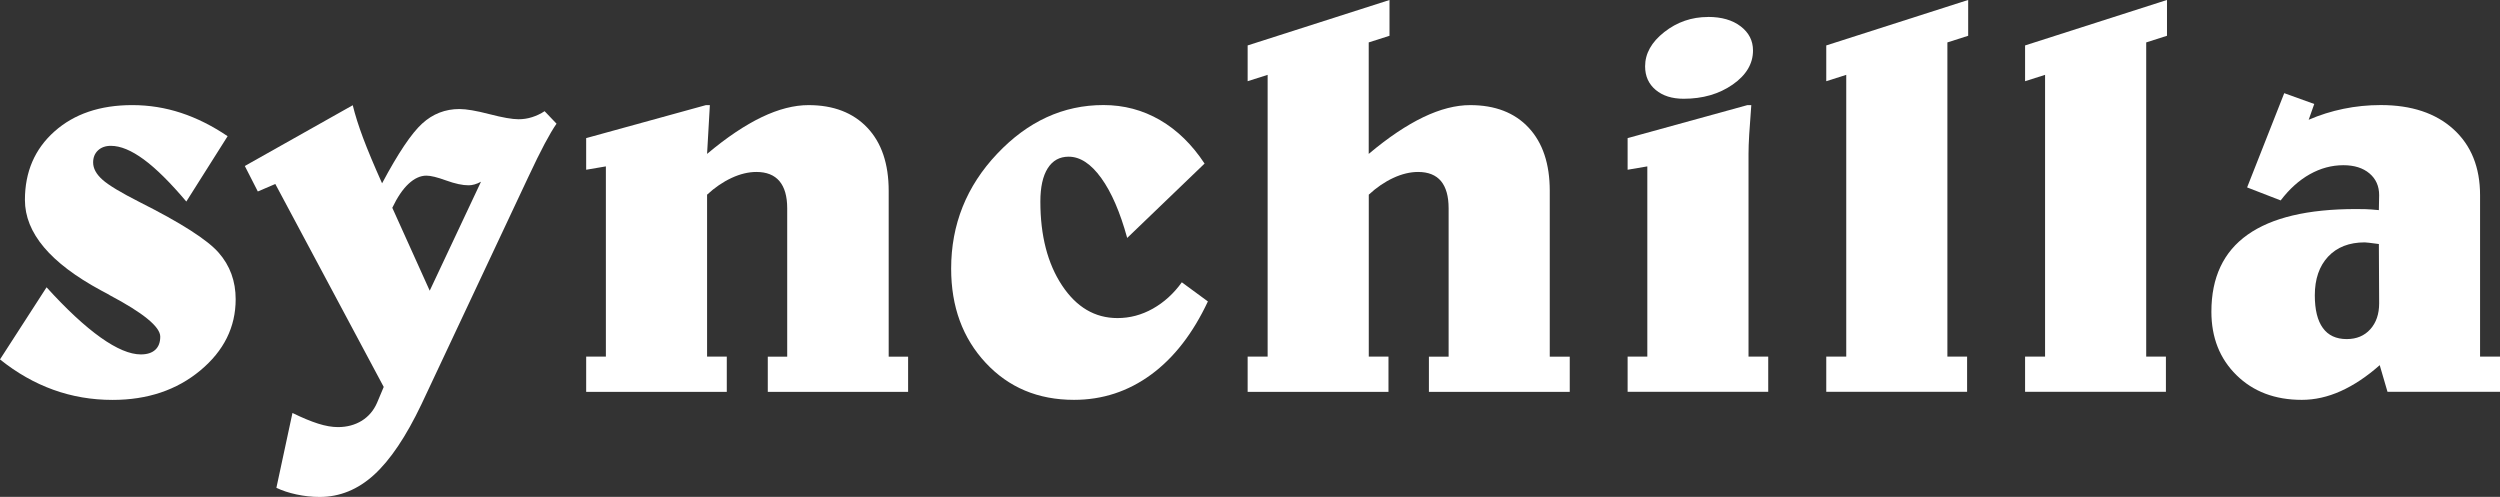 <?xml version="1.0" encoding="UTF-8"?>
<svg id="Layer_1" data-name="Layer 1" xmlns="http://www.w3.org/2000/svg" viewBox="0 0 440.23 87.5">
  <rect x="0" y="0" width="440.23" height="87.5" fill="#333333" stroke="none"/>
  <defs>
    <style>
      .cls-1 {
        fill: #fff;
        stroke-width: 0px;
      }
    </style>
  </defs>
  <path class="cls-1" d="m40.09,23.97l-7.28,11.52c-2.83-3.35-5.33-5.83-7.5-7.42-2.17-1.59-4.09-2.39-5.79-2.39-.94,0-1.7.27-2.27.81-.57.54-.85,1.25-.85,2.12,0,1.04.54,2.05,1.64,3.03,1.09.98,3.28,2.29,6.57,3.96,7.26,3.65,11.89,6.61,13.89,8.89,2,2.28,3,5.01,3,8.2,0,4.92-2.08,9.1-6.23,12.55-4.15,3.45-9.3,5.18-15.45,5.18-3.65,0-7.12-.59-10.42-1.78-3.3-1.19-6.44-2.97-9.4-5.35l8.2-12.7c3.55,3.91,6.72,6.85,9.52,8.84,2.8,1.99,5.16,2.98,7.08,2.98,1.11,0,1.95-.27,2.54-.81s.88-1.31.88-2.32c0-1.72-2.98-4.17-8.94-7.32l-.05-.05c-.36-.2-.85-.46-1.46-.78-8.92-4.82-13.38-10.12-13.38-15.92,0-4.95,1.73-8.97,5.2-12.06,3.47-3.09,8.03-4.64,13.7-4.64,2.96,0,5.83.46,8.59,1.37,2.77.91,5.5,2.28,8.2,4.1Z"/>
  <path class="cls-1" d="m62.11,18.51c.42,1.73,1.03,3.65,1.83,5.79.8,2.13,1.91,4.79,3.34,7.98,2.83-5.31,5.18-8.81,7.06-10.52,1.87-1.71,4.06-2.56,6.57-2.56,1.2,0,2.96.3,5.27.9,2.31.6,4.02.9,5.13.9.81,0,1.61-.12,2.39-.37s1.51-.59,2.2-1.05l2.1,2.2c-.59.85-1.28,2.02-2.08,3.52-.8,1.5-1.77,3.47-2.91,5.91l-18.8,39.99c-2.7,5.66-5.48,9.8-8.33,12.4-2.85,2.6-6.05,3.91-9.59,3.91-1.37,0-2.73-.15-4.08-.44-1.35-.29-2.53-.68-3.54-1.17l2.83-13.18c1.73.85,3.23,1.47,4.52,1.88,1.29.41,2.45.61,3.49.61,1.59,0,2.99-.38,4.2-1.12,1.2-.75,2.1-1.81,2.69-3.17l1.17-2.78-19.09-35.74-3.08,1.32-2.29-4.49,18.99-10.69Zm22.61,13.48c-.42.23-.81.39-1.17.49-.36.1-.7.15-1.03.15-1.07,0-2.39-.28-3.96-.85-1.56-.57-2.72-.85-3.47-.85-1.07,0-2.12.48-3.15,1.44-1.03.96-1.98,2.37-2.86,4.22l6.59,14.6,9.03-19.19Z"/>
  <path class="cls-1" d="m124.32,18.51h.68l-.49,8.59c3.45-2.9,6.66-5.05,9.62-6.47,2.96-1.42,5.71-2.12,8.25-2.12,4.39,0,7.84,1.33,10.35,3.98,2.51,2.65,3.76,6.36,3.76,11.11v29.2h3.42v6.2h-24.71v-6.2h3.42v-26.12c0-2.12-.46-3.71-1.37-4.79-.91-1.07-2.26-1.61-4.05-1.61-1.4,0-2.86.35-4.37,1.05-1.51.7-2.95,1.68-4.32,2.95v28.52h3.47v6.2h-24.76v-6.2h3.47V29.3l-3.47.59v-5.57l21.09-5.81Z"/>
  <path class="cls-1" d="m212.11,28.81l-13.62,13.09c-1.24-4.52-2.76-8.04-4.57-10.55-1.81-2.51-3.72-3.76-5.74-3.76-1.6,0-2.82.68-3.69,2.05-.86,1.37-1.29,3.32-1.29,5.86,0,5.99,1.27,10.91,3.81,14.75,2.54,3.84,5.79,5.76,9.77,5.76,2.18,0,4.26-.55,6.23-1.66,1.97-1.11,3.67-2.65,5.1-4.64l4.59,3.37c-2.64,5.63-5.97,9.93-10.01,12.89-4.04,2.96-8.56,4.44-13.57,4.44-6.32,0-11.5-2.17-15.55-6.52s-6.08-9.87-6.08-16.58c0-7.78,2.7-14.53,8.11-20.24,5.4-5.71,11.64-8.57,18.7-8.57,3.61,0,6.93.88,9.96,2.64s5.65,4.31,7.86,7.67Z"/>
  <path class="cls-1" d="m244.68,0v6.3l-3.66,1.17v19.63c3.45-2.9,6.66-5.05,9.62-6.47,2.96-1.42,5.71-2.12,8.25-2.12,4.39,0,7.83,1.33,10.3,3.98,2.47,2.65,3.71,6.36,3.71,11.11v29.2h3.52v6.2h-24.8v-6.2h3.47v-26.12c0-2.12-.45-3.71-1.34-4.79-.9-1.07-2.24-1.61-4.03-1.61-1.4,0-2.86.35-4.37,1.05-1.51.7-2.95,1.68-4.32,2.95v28.52h3.47v6.2h-24.8v-6.2h3.52V13.18l-3.52,1.12v-6.3L244.68,0Z"/>
  <path class="cls-1" d="m307.71,18.51h.68c-.16,2.12-.29,3.85-.37,5.2-.08,1.35-.12,2.48-.12,3.39v35.69h3.47v6.2h-24.76v-6.2h3.47V29.3l-3.47.59v-5.57l21.09-5.81Zm-6.93-15.53c2.38,0,4.29.55,5.74,1.66,1.45,1.11,2.17,2.52,2.17,4.25,0,2.34-1.2,4.35-3.59,6.01s-5.27,2.49-8.62,2.49c-2.05,0-3.69-.52-4.93-1.56-1.24-1.04-1.86-2.42-1.86-4.15,0-2.25,1.12-4.26,3.37-6.03,2.25-1.77,4.82-2.66,7.71-2.66Z"/>
  <path class="cls-1" d="m346.58,0v6.3l-3.66,1.17v55.32h3.47v6.2h-24.8v-6.2h3.52V13.18l-3.52,1.12v-6.3l25-8.01Z"/>
  <path class="cls-1" d="m381.59,0v6.3l-3.66,1.17v55.32h3.47v6.2h-24.8v-6.2h3.52V13.18l-3.52,1.12v-6.3l25-8.01Z"/>
  <path class="cls-1" d="m402.25,16.41l5.27,1.9-.98,2.78c1.95-.85,4-1.49,6.13-1.93,2.13-.44,4.32-.66,6.57-.66,5.4,0,9.67,1.42,12.79,4.25s4.69,6.71,4.69,11.62v28.42h3.52v6.2h-19.82l-1.37-4.69c-2.28,2.02-4.57,3.54-6.86,4.57s-4.58,1.54-6.86,1.54c-4.72,0-8.55-1.45-11.5-4.35-2.95-2.9-4.42-6.62-4.42-11.18,0-6.02,2.12-10.54,6.37-13.55,4.25-3.01,10.6-4.52,19.07-4.52.52,0,1.08,0,1.68.02.6.02,1.39.07,2.37.17l.05-2.64c0-1.59-.57-2.87-1.71-3.83-1.14-.96-2.67-1.44-4.59-1.44-2.05,0-4.02.53-5.91,1.59-1.89,1.06-3.6,2.6-5.13,4.61l-5.91-2.29,6.54-16.6Zm16.65,26.56c-.75-.1-1.32-.17-1.71-.22s-.65-.07-.78-.07c-2.73,0-4.88.84-6.45,2.51-1.56,1.68-2.34,3.95-2.34,6.81,0,2.54.47,4.46,1.42,5.76.94,1.3,2.34,1.95,4.2,1.95,1.73,0,3.11-.58,4.15-1.73,1.04-1.16,1.56-2.68,1.56-4.57l-.05-10.45Z"/>
</svg>